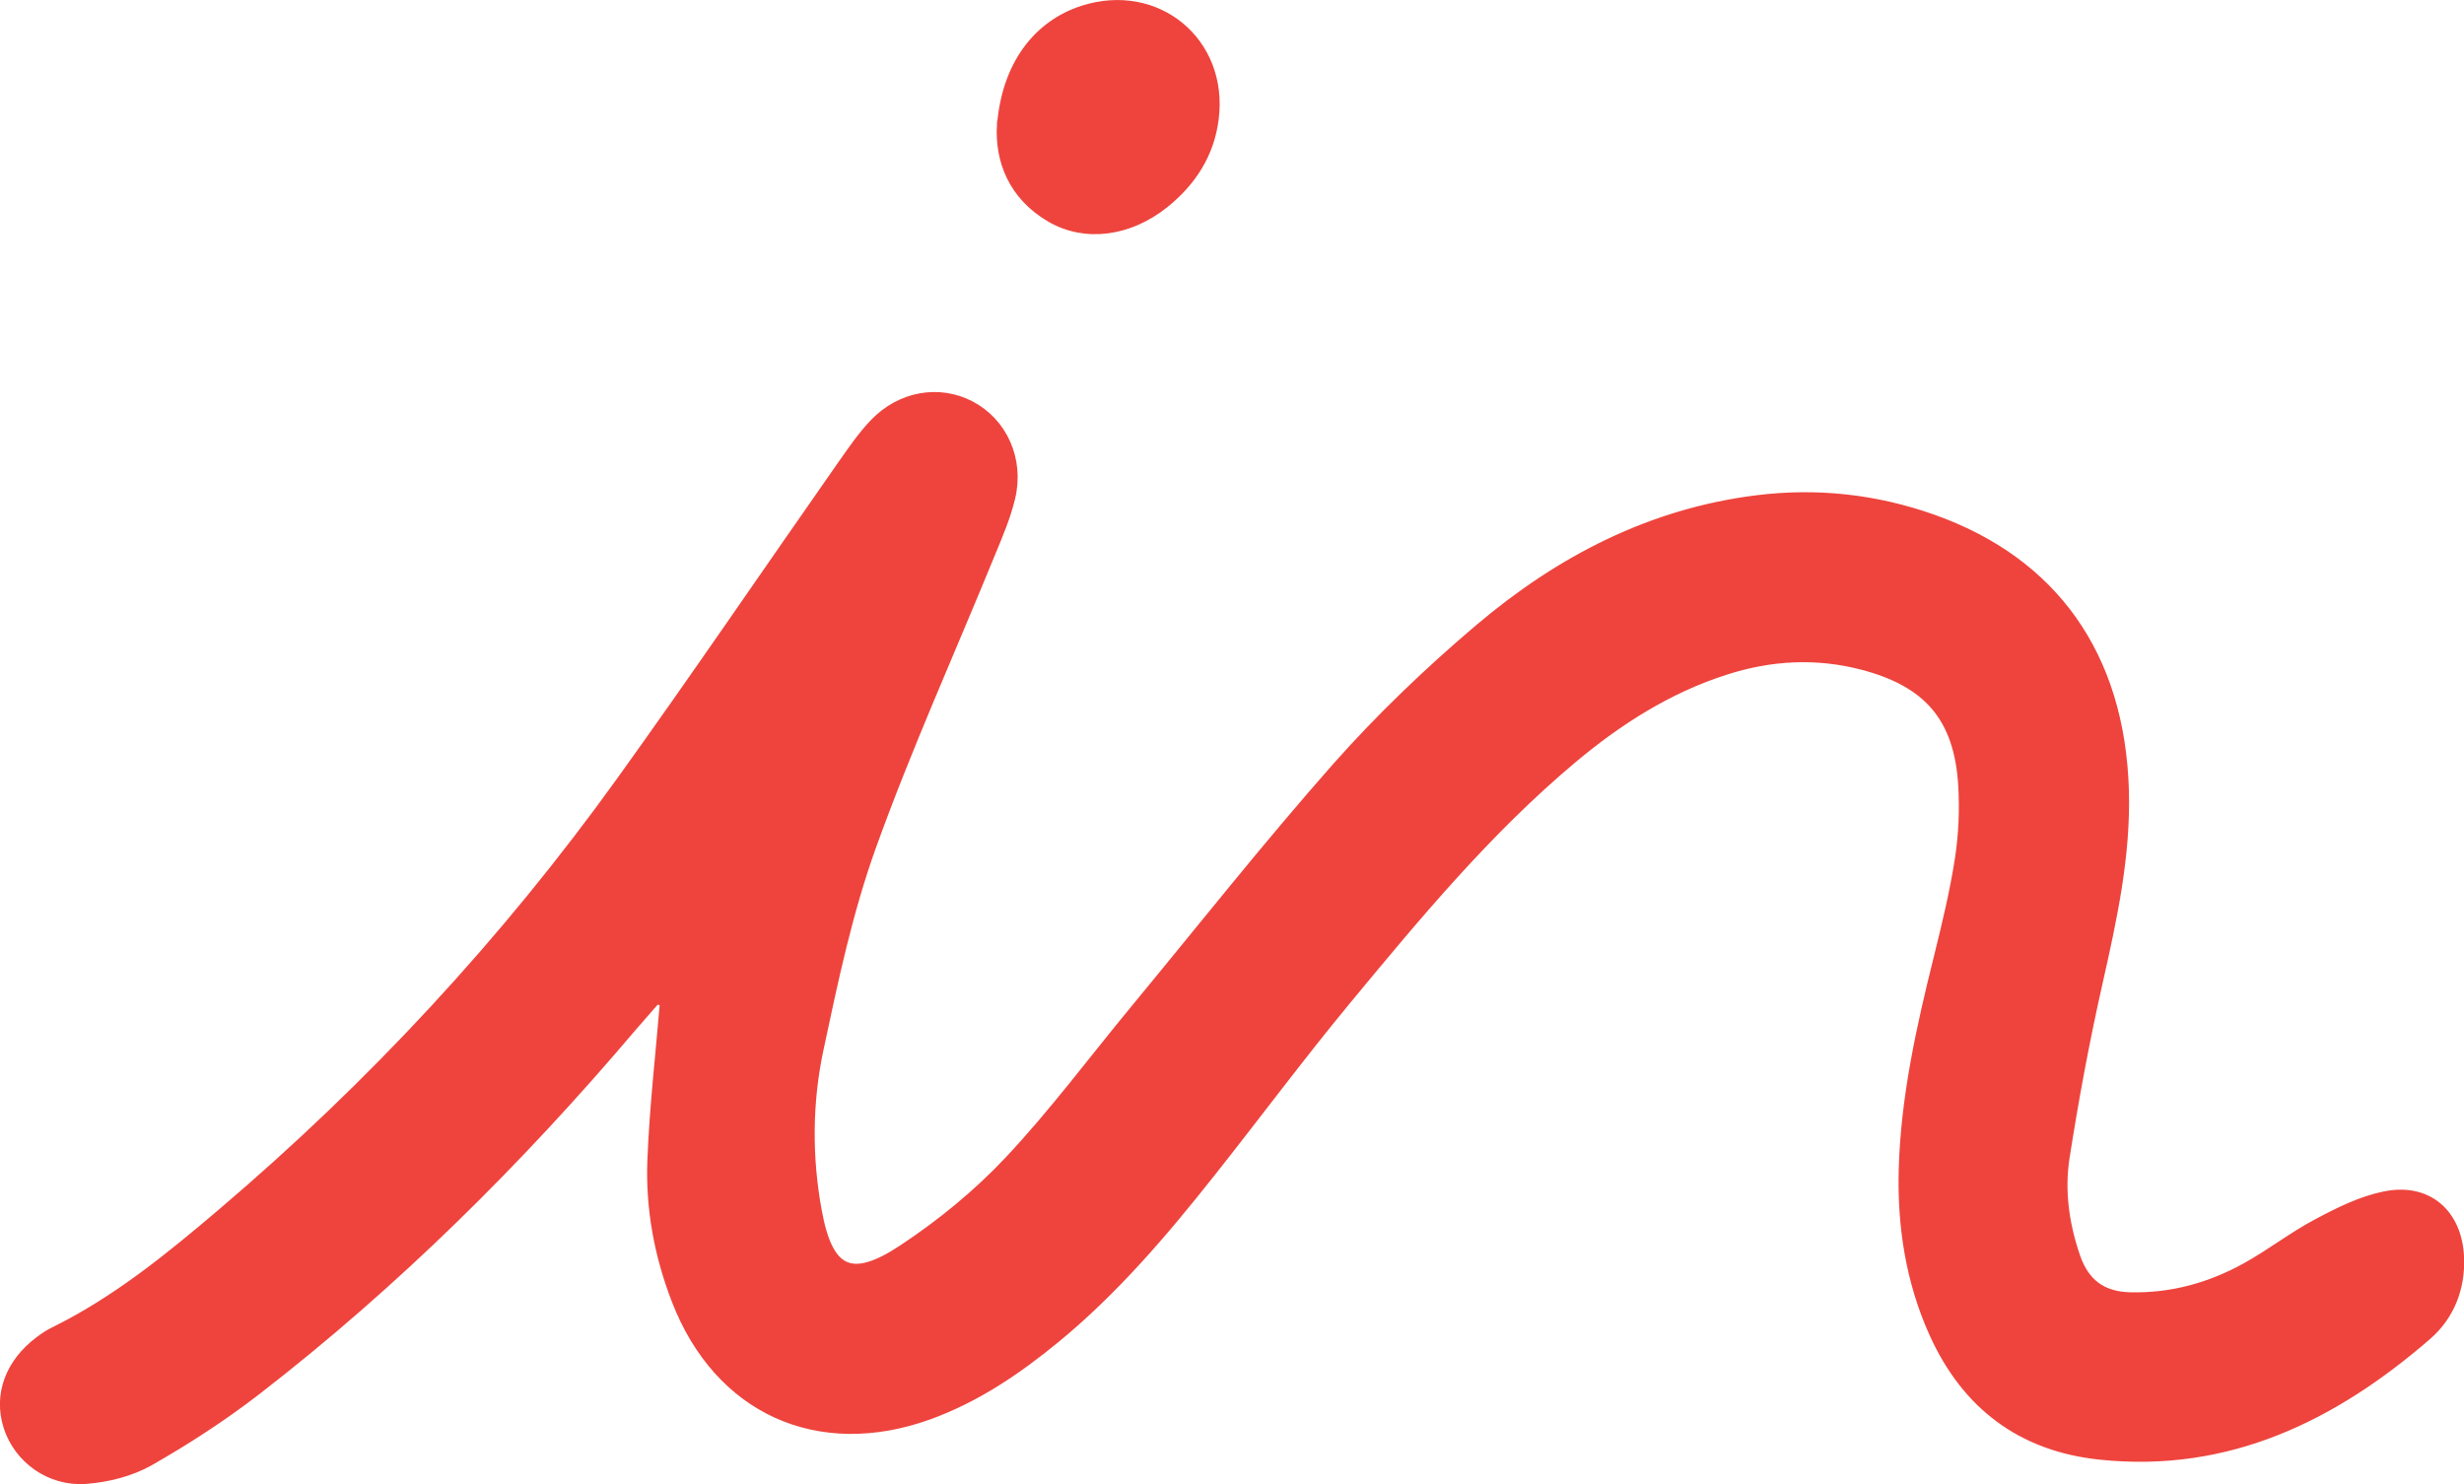 <svg xmlns="http://www.w3.org/2000/svg" id="Layer_2" width="189.15" height="113.95" viewBox="0 0 189.15 113.95"><g id="Layer_1-2"><path d="M50.38,76.69c-.63.73-1.27,1.45-1.9,2.18-8.68,10.24-18.17,19.65-28.79,27.87-2.6,2.01-5.39,3.82-8.25,5.45-1.42.8-3.17,1.24-4.82,1.37-2.78.22-5.2-1.58-5.98-4.03-.77-2.41.12-4.86,2.41-6.57.36-.27.73-.52,1.13-.71,4.77-2.35,8.85-5.68,12.86-9.09,11.54-9.81,21.78-20.85,30.62-33.14,5.78-8.04,11.34-16.23,17.02-24.34.77-1.09,1.53-2.21,2.45-3.17,2.04-2.12,4.96-2.6,7.35-1.36,2.46,1.28,3.78,4.13,3.08,7.06-.35,1.46-.95,2.87-1.53,4.27-3.07,7.51-6.42,14.92-9.16,22.54-1.8,5.01-2.91,10.29-4.02,15.51-.88,4.12-.9,8.35-.13,12.51.86,4.66,2.61,5.54,6.59,2.9,2.95-1.95,5.76-4.25,8.18-6.83,3.41-3.63,6.4-7.66,9.58-11.51,5.17-6.26,10.2-12.63,15.57-18.71,3.36-3.79,7.06-7.33,10.93-10.61,6.15-5.21,13.15-8.87,21.31-9.88,4.59-.57,9.08-.08,13.45,1.46,9.32,3.29,14.42,10.54,14.72,20.81.15,5.05-.92,9.91-2.02,14.8-1,4.43-1.83,8.9-2.53,13.39-.4,2.57-.04,5.15.82,7.65.7,2.03,2.03,3.03,4.18,3.09,3.21.08,6.19-.75,8.96-2.29,1.87-1.04,3.57-2.37,5.46-3.37,1.63-.87,3.36-1.73,5.15-2.09,3.28-.67,5.56,1.34,5.71,4.68.1,2.37-.74,4.49-2.48,6-7.19,6.23-15.28,10.21-25.11,9.17-5.99-.63-10.25-3.84-12.73-9.35-1.79-3.98-2.44-8.18-2.33-12.52.15-5.57,1.36-10.96,2.7-16.34.62-2.51,1.23-5.03,1.62-7.58.28-1.84.36-3.74.25-5.6-.31-5.2-2.66-7.93-7.72-9.25-3.56-.93-7.07-.73-10.55.39-4.4,1.41-8.22,3.85-11.74,6.8-6.53,5.48-11.95,12.01-17.35,18.54-3.58,4.33-6.93,8.85-10.42,13.25-3.6,4.55-7.36,8.97-11.86,12.68-2.98,2.45-6.14,4.6-9.8,5.92-8.45,3.03-16.07-.42-19.32-8.79-1.34-3.45-2.01-7.06-1.87-10.74.16-4.08.63-8.14.97-12.21-.22-.06-.44-.12-.66-.18Z" fill="#ee443d" stroke="#ee443d" stroke-miterlimit="10" stroke-width=".75"></path><path d="M76.91,9.64c.36-4.58,2.72-7.71,6.23-8.84,5.66-1.81,10.79,2.43,10.04,8.32-.34,2.7-1.72,4.82-3.81,6.5-2.71,2.17-6.07,2.61-8.7,1.08-2.94-1.71-3.91-4.44-3.77-7.06Z" fill="#ee443d" stroke="#ee443d" stroke-miterlimit="10" stroke-width=".75"></path></g></svg>